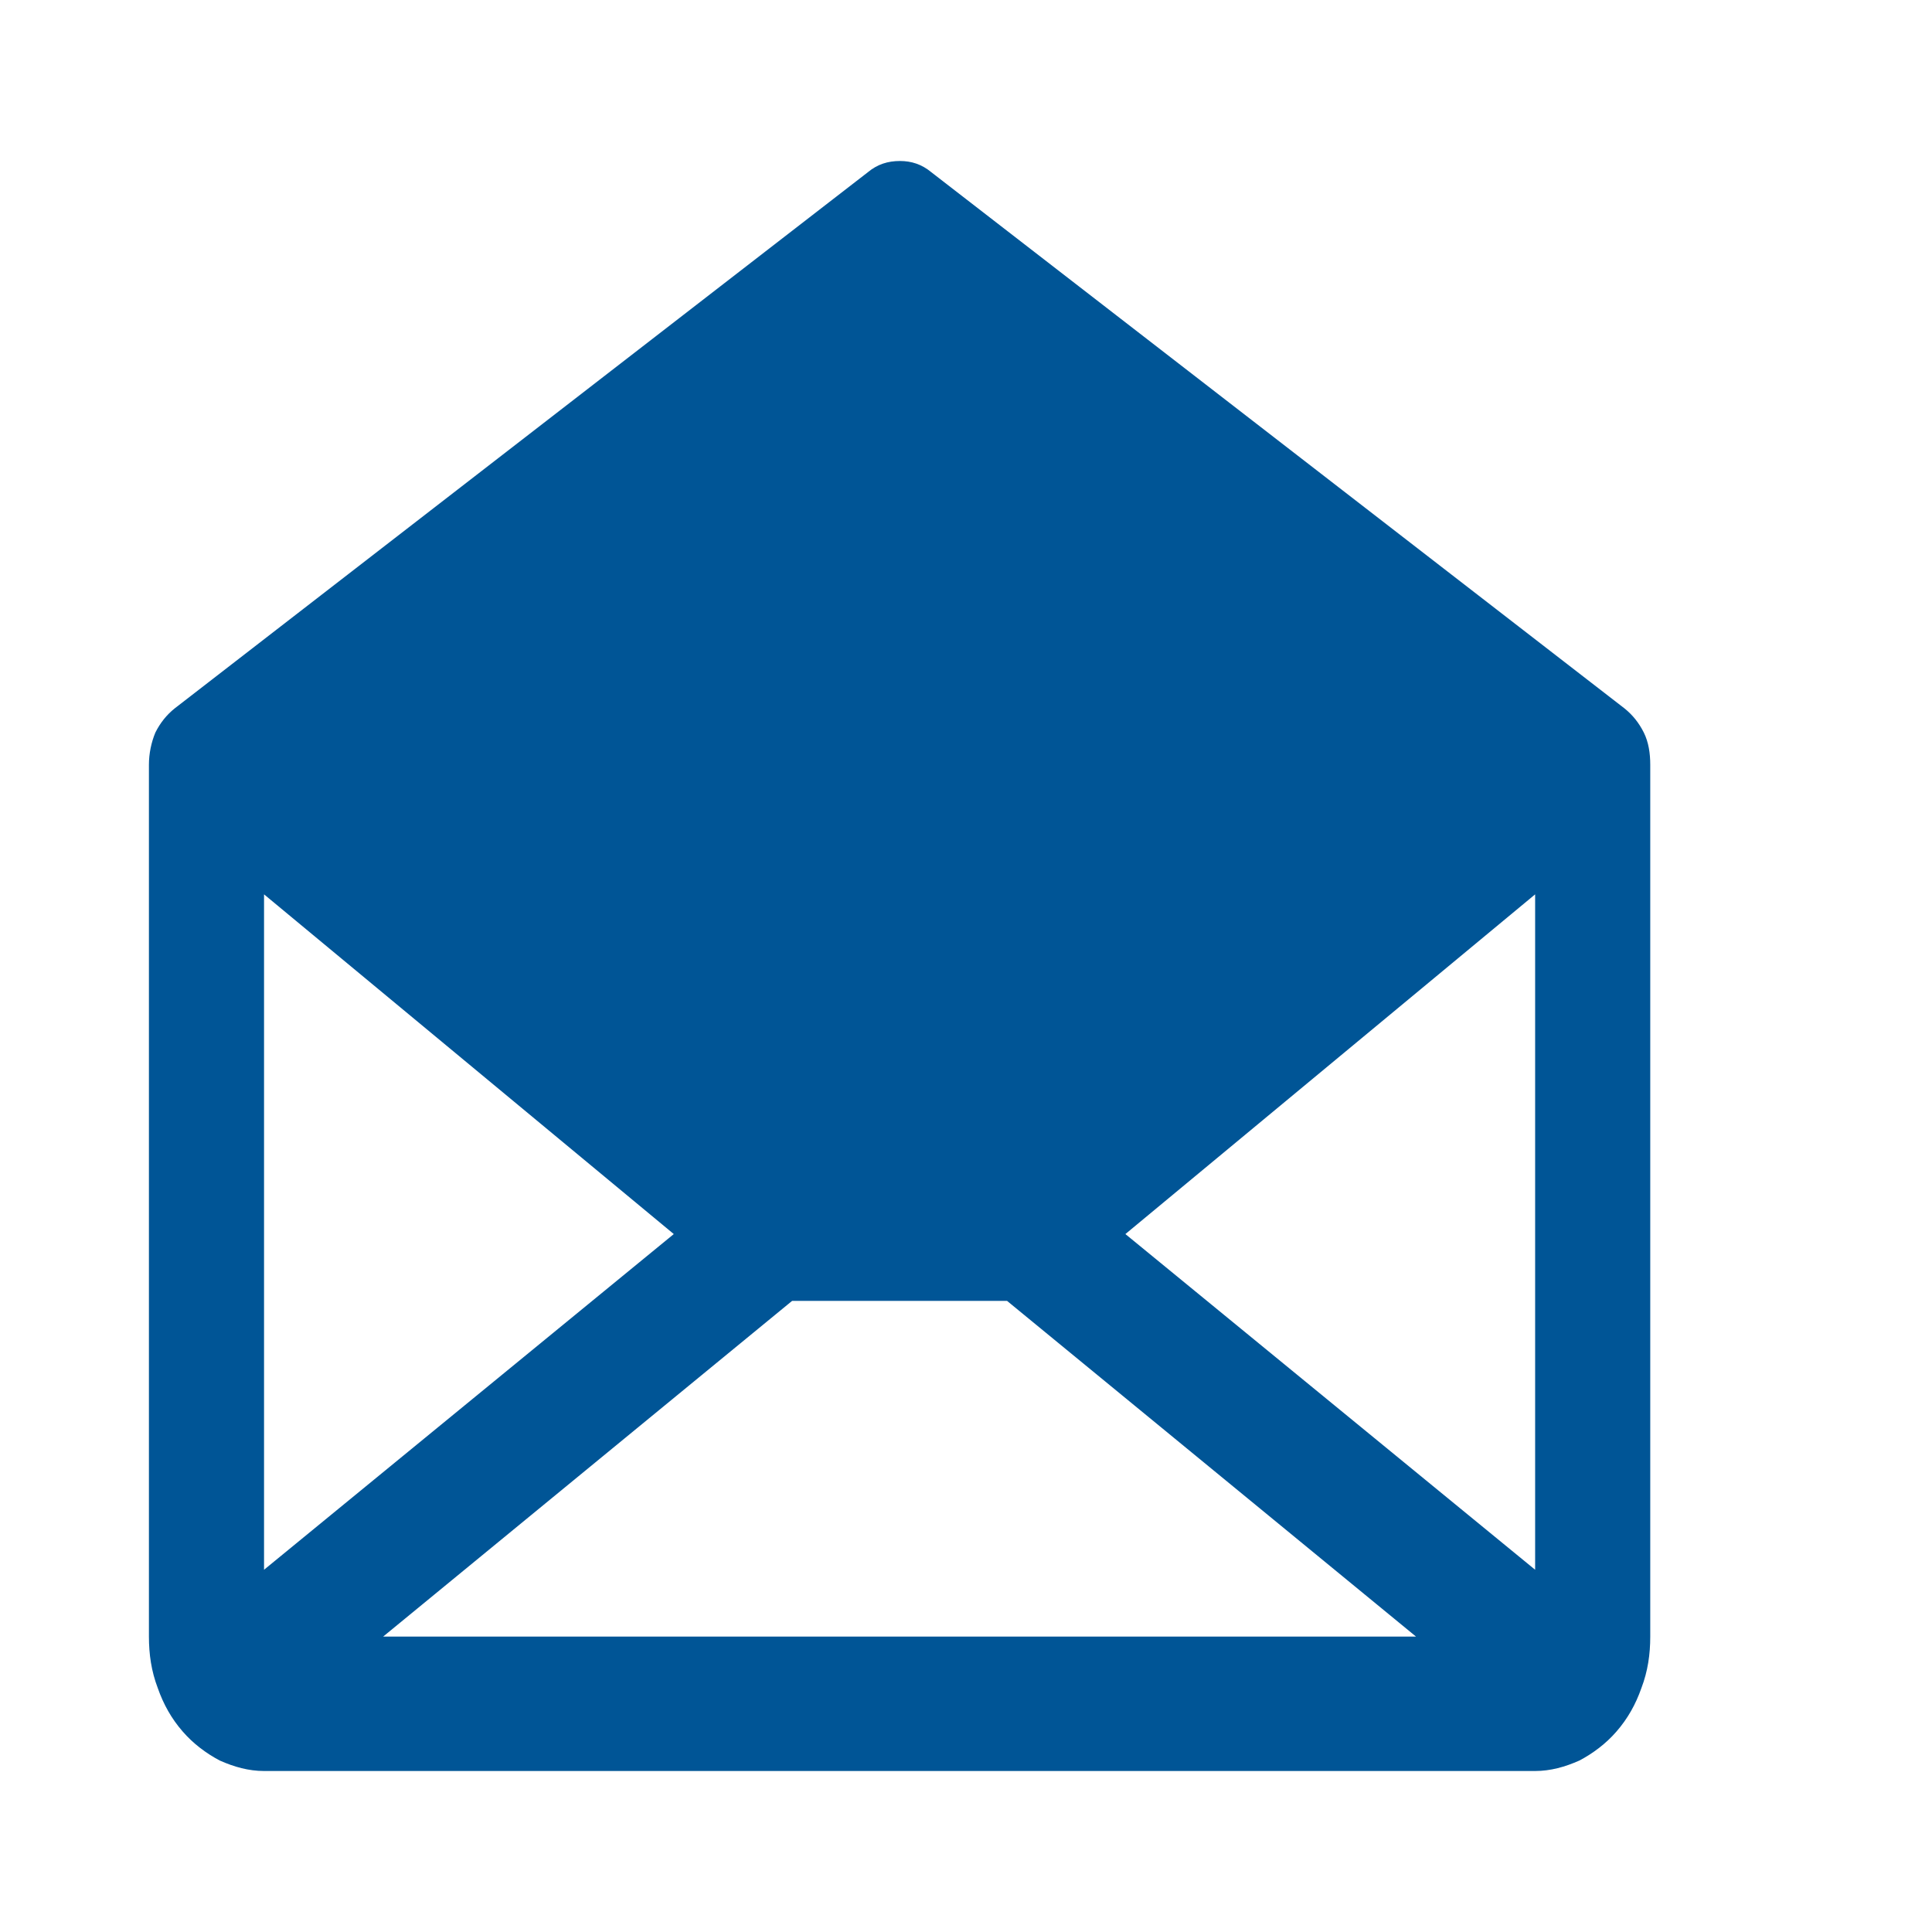 <svg width="24" height="24" viewBox="0 0 24 24" fill="none" xmlns="http://www.w3.org/2000/svg" xmlns:xlink="http://www.w3.org/1999/xlink">
	<desc>
			Created with Pixso.
	</desc>
	<defs/>
	<rect id="组合 253" width="24" height="24" transform="translate(-0.818 0)" fill="#FFFFFF" fill-opacity="0"/>
	<path id="矢量 43" d="M20.18 8.8L11.57 2.14C11.45 2.04 11.32 2 11.18 2C11.03 2 10.9 2.04 10.78 2.14L2.17 8.8C2.07 8.88 1.99 8.98 1.93 9.1C1.88 9.22 1.85 9.36 1.85 9.5L1.85 20.33C1.85 20.55 1.88 20.76 1.96 20.97C2.03 21.17 2.13 21.35 2.27 21.51C2.4 21.66 2.56 21.78 2.73 21.87C2.91 21.95 3.09 22 3.28 22L19.07 22C19.26 22 19.44 21.95 19.62 21.87C19.79 21.78 19.95 21.66 20.08 21.51C20.22 21.35 20.32 21.17 20.39 20.97C20.47 20.76 20.5 20.55 20.5 20.33L20.5 9.5C20.5 9.36 20.48 9.22 20.42 9.1C20.36 8.98 20.28 8.88 20.18 8.8ZM8.37 15.33L3.28 19.5L3.28 11.11L8.37 15.33ZM9.84 16.16L12.51 16.16L17.59 20.33L4.76 20.33L9.84 16.16ZM13.98 15.33L19.07 11.11L19.07 19.5L13.98 15.33Z" fill="#005596" fill-opacity="1" fill-rule="nonzero"/>
</svg>
